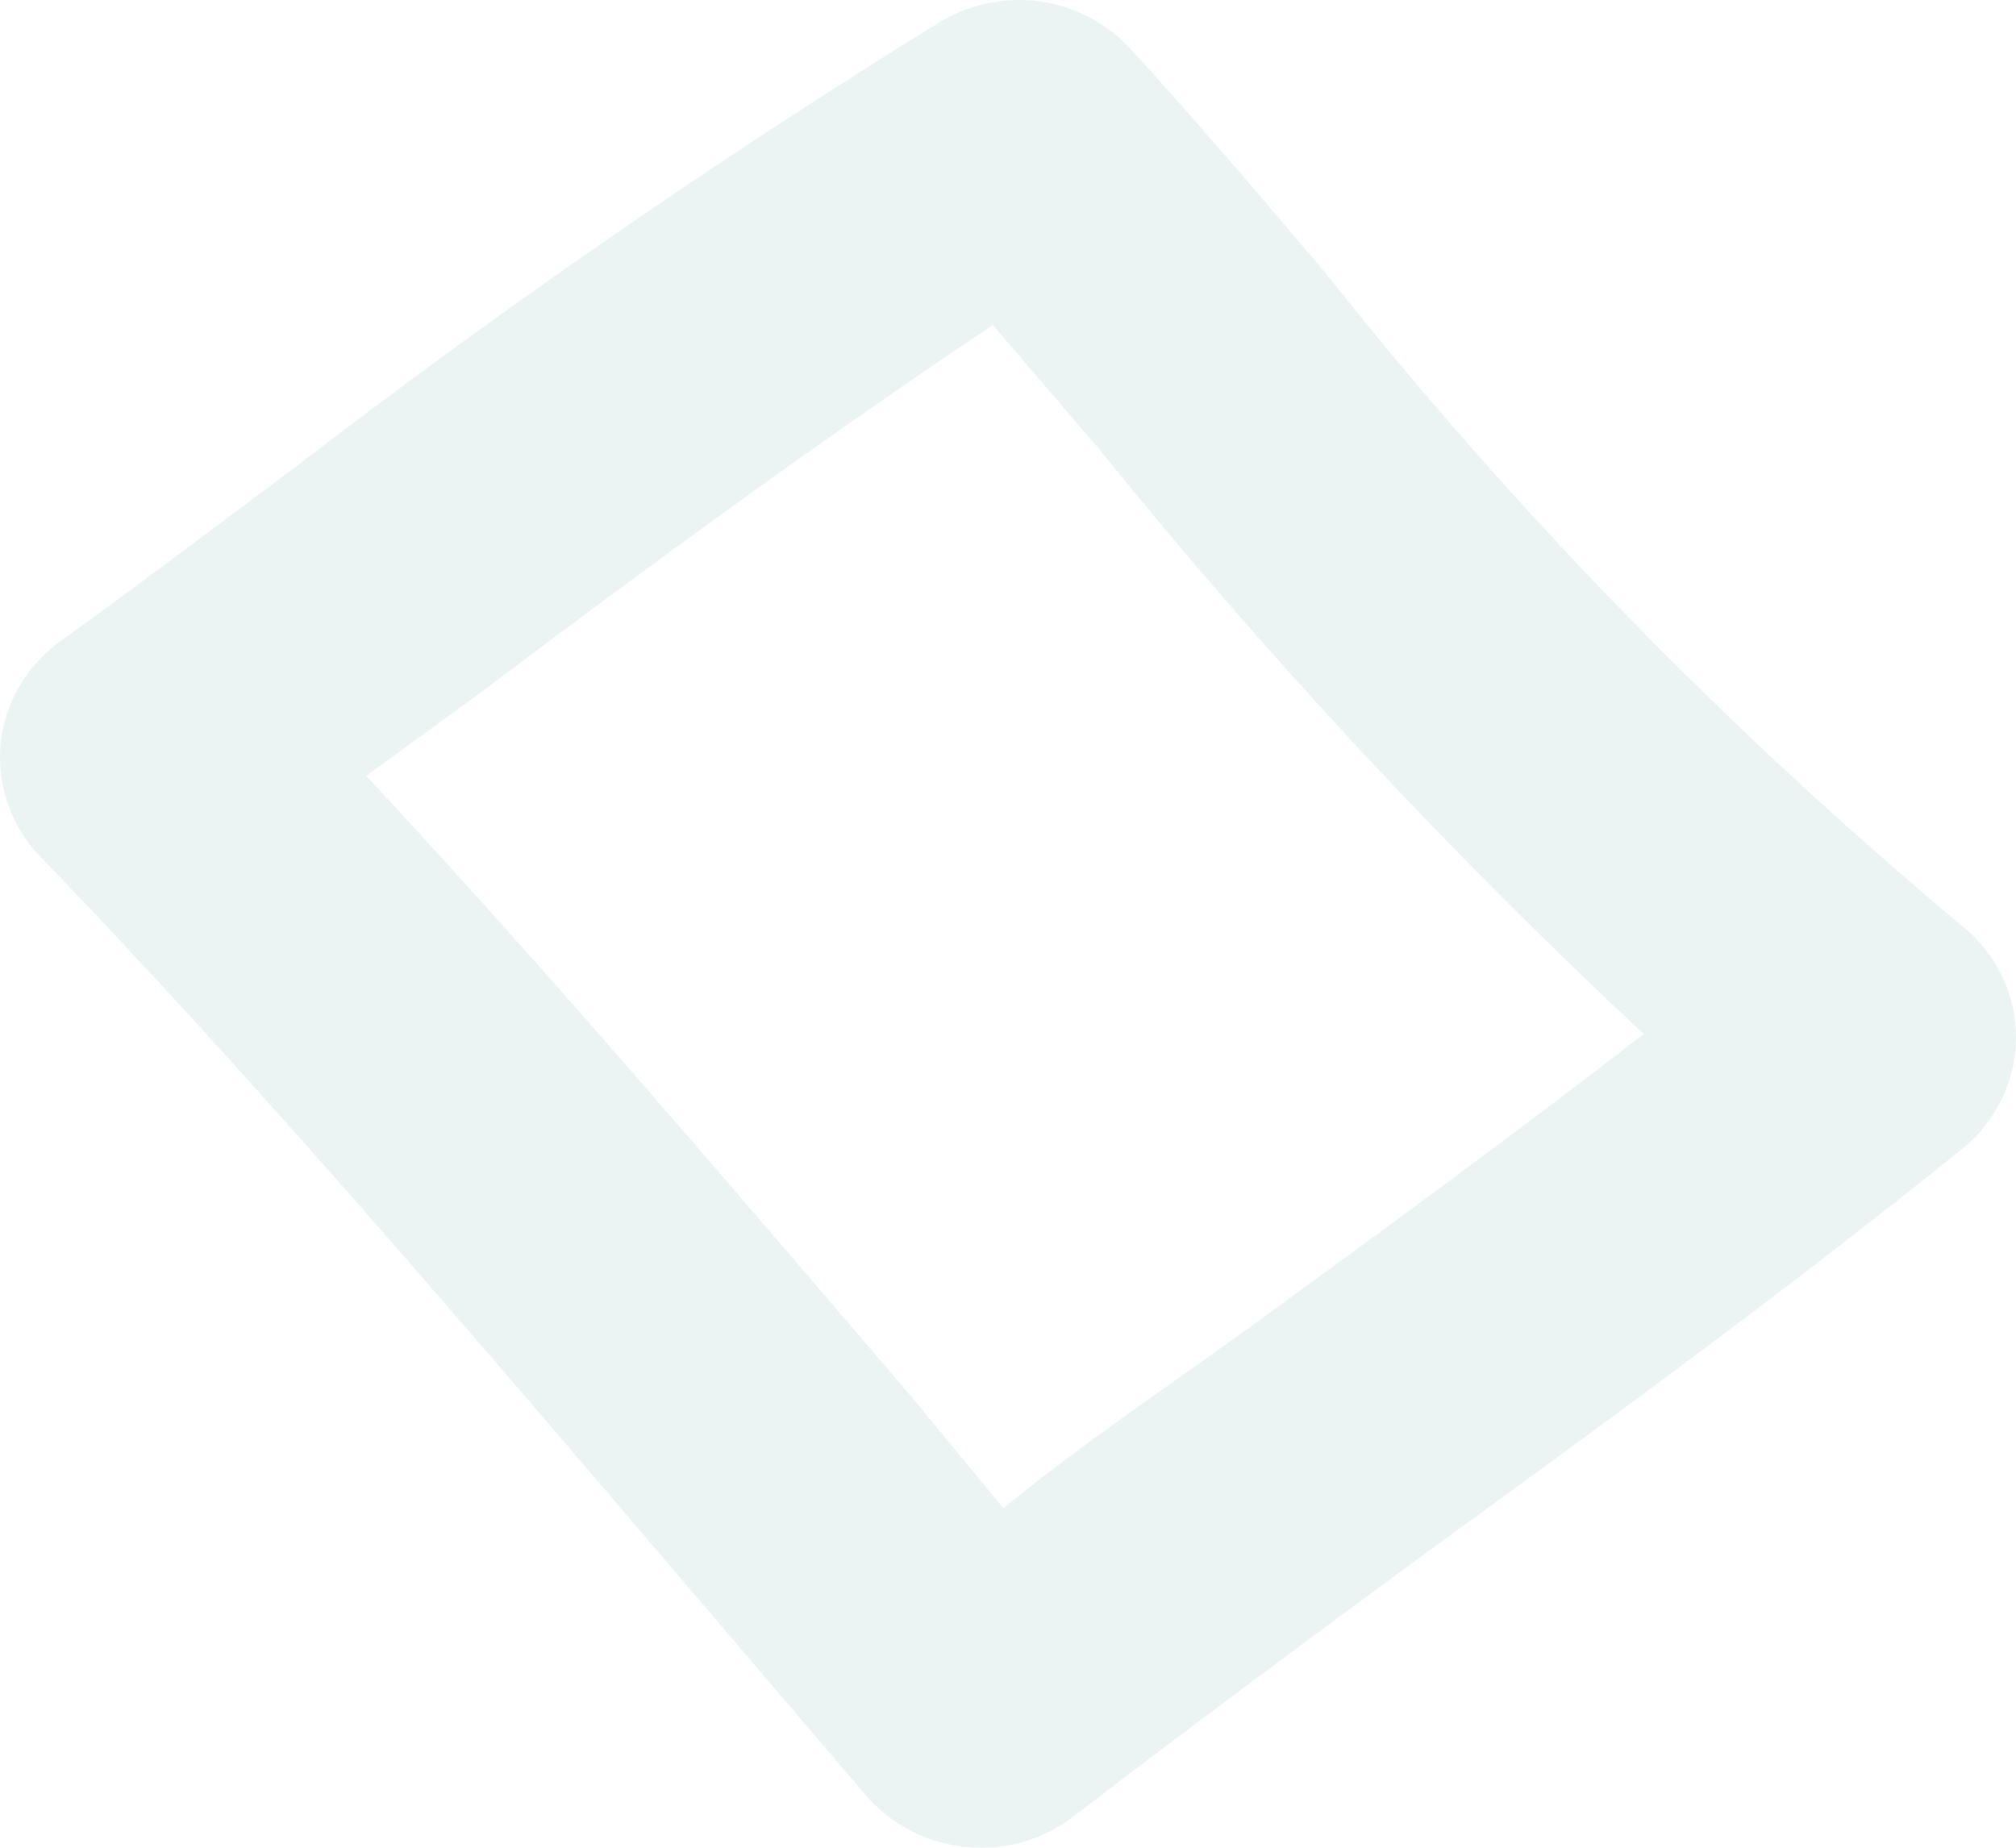 <svg width="12" height="11" viewBox="0 0 12 11" fill="none" xmlns="http://www.w3.org/2000/svg">
<path opacity="0.5" d="M7.888 1.623C7.506 1.173 7.124 0.722 6.735 0.298C6.598 0.144 6.409 0.042 6.202 0.01C5.995 -0.021 5.782 0.02 5.603 0.126C4.277 0.944 2.996 1.829 1.764 2.776C1.293 3.128 0.829 3.479 0.352 3.823C0.253 3.896 0.171 3.988 0.111 4.093C0.051 4.198 0.014 4.315 0.003 4.435C-0.007 4.554 0.008 4.675 0.048 4.789C0.088 4.903 0.152 5.007 0.236 5.096C1.518 6.421 2.869 8.011 4.069 9.416L5.16 10.695C5.244 10.791 5.349 10.868 5.466 10.921C5.584 10.973 5.712 11 5.842 11C6.04 11 6.233 10.935 6.388 10.815C7.07 10.291 7.752 9.787 8.434 9.284C9.511 8.502 10.623 7.693 11.68 6.839C11.78 6.758 11.861 6.656 11.916 6.542C11.971 6.427 12 6.302 12 6.176C12 6.049 11.971 5.924 11.916 5.81C11.861 5.695 11.78 5.594 11.68 5.513C10.283 4.346 9.012 3.042 7.888 1.623ZM7.397 7.932C6.92 8.276 6.442 8.595 5.972 8.979L5.426 8.316C4.41 7.13 3.291 5.811 2.18 4.619L2.862 4.122C3.891 3.346 4.908 2.604 5.91 1.935L6.551 2.684C7.544 3.913 8.625 5.073 9.784 6.156C8.979 6.779 8.181 7.362 7.397 7.932Z" fill="#D8E9E8"/>
</svg>
